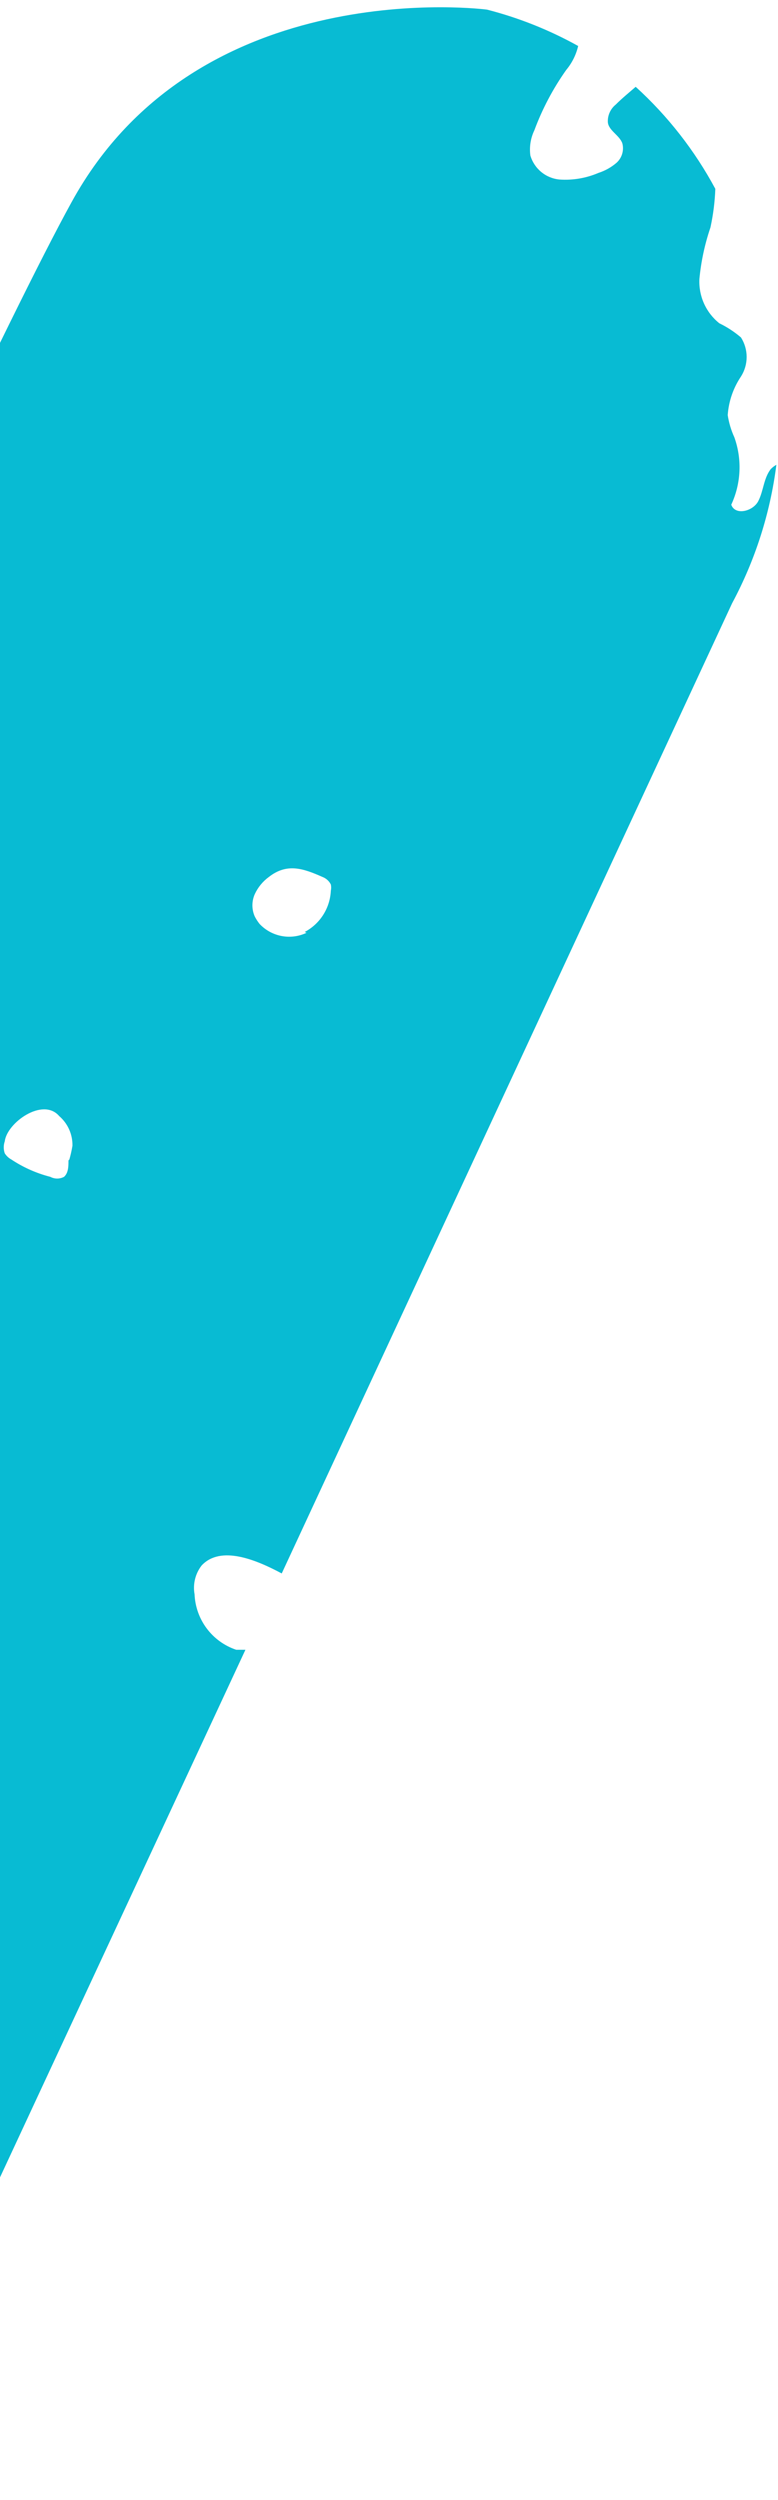 <svg width="104" height="334" viewBox="0 0 104 334" fill="none" xmlns="http://www.w3.org/2000/svg">
<path d="M103.015 62.69C102.068 63.935 102.068 65.594 101.359 66.958C100.649 68.321 98.283 68.914 97.751 67.432C99.068 64.601 99.217 61.363 98.165 58.423C97.734 57.48 97.436 56.483 97.278 55.459C97.408 53.614 98.02 51.836 99.052 50.302C99.547 49.523 99.809 48.618 99.809 47.694C99.809 46.771 99.547 45.866 99.052 45.087C98.171 44.333 97.197 43.696 96.154 43.19C95.272 42.485 94.571 41.579 94.108 40.549C93.645 39.518 93.434 38.391 93.493 37.263C93.717 34.921 94.213 32.614 94.971 30.387C95.34 28.691 95.558 26.965 95.622 25.23C92.873 20.113 89.272 15.502 84.976 11.598C84.089 12.368 83.142 13.139 82.314 13.969C81.978 14.239 81.707 14.582 81.523 14.972C81.338 15.362 81.245 15.789 81.25 16.221C81.25 17.407 82.847 18.058 83.201 19.185C83.314 19.64 83.301 20.116 83.166 20.565C83.031 21.013 82.777 21.417 82.433 21.733C81.724 22.346 80.899 22.81 80.008 23.097C78.367 23.801 76.584 24.105 74.803 23.986C73.907 23.905 73.057 23.556 72.361 22.986C71.665 22.415 71.156 21.649 70.899 20.785C70.742 19.631 70.927 18.456 71.432 17.407C72.495 14.545 73.926 11.835 75.69 9.346C76.464 8.418 77.011 7.322 77.287 6.145C73.45 4.01 69.355 2.377 65.103 1.285C65.103 1.285 26.482 -3.813 9.567 27.009C1.405 41.827 -19.651 86.695 -41.416 134.113V134.468C-41.072 134.906 -40.643 135.269 -40.154 135.535C-39.665 135.801 -39.127 135.964 -38.573 136.014C-38.02 136.064 -37.461 136 -36.933 135.826C-36.405 135.652 -35.917 135.371 -35.501 135.002C-34.792 134.231 -34.318 133.164 -33.313 132.809C-32.757 132.741 -32.194 132.827 -31.683 133.057C-31.172 133.286 -30.734 133.652 -30.415 134.113C-29.901 134.636 -29.495 135.257 -29.221 135.938C-28.947 136.62 -28.81 137.349 -28.818 138.084C-28.889 138.73 -29.09 139.355 -29.409 139.921C-30.045 141.141 -30.961 142.191 -32.082 142.985C-33.203 143.778 -34.497 144.293 -35.856 144.485C-37.802 144.748 -39.779 144.351 -41.475 143.359C-43.368 142.233 -42.954 140.988 -44.255 139.625C-66.197 187.576 -88.436 237.068 -98.313 260.065C-103.257 272.305 -104.128 285.816 -100.797 298.592C-98.326 305.68 -94.318 312.131 -89.062 317.481C-83.805 322.831 -77.43 326.947 -70.397 329.532C-68.634 330.303 -66.815 330.937 -64.955 331.428C-53.381 334.511 -41.091 333.386 -30.265 328.255C-19.439 323.123 -10.775 314.315 -5.811 303.393L32.81 220.412H31.568C30.003 219.886 28.633 218.896 27.64 217.573C26.648 216.251 26.079 214.657 26.009 213.003C25.887 212.331 25.909 211.64 26.072 210.976C26.235 210.312 26.536 209.69 26.955 209.151C29.498 206.424 34.23 208.38 37.66 210.218L97.869 80.59C100.953 74.841 102.958 68.572 103.784 62.097C103.523 62.241 103.285 62.421 103.074 62.631L103.015 62.69ZM-58.804 264.866C-59.691 266.111 -61.525 265.992 -63.063 265.755C-63.546 265.74 -64.008 265.551 -64.364 265.222C-64.586 264.868 -64.69 264.453 -64.659 264.036C-64.862 262.577 -64.699 261.09 -64.186 259.71C-63.794 258.978 -63.185 258.387 -62.444 258.016C-61.703 257.644 -60.865 257.511 -60.046 257.635H-59.751C-59.1 258.465 -59.455 259.058 -58.863 259.828C-58.502 260.437 -58.317 261.135 -58.331 261.843C-58.196 262.824 -58.383 263.823 -58.863 264.688L-58.804 264.866ZM-52.003 232.326C-52.693 232.561 -53.441 232.561 -54.132 232.326C-55.07 231.983 -55.98 231.567 -56.852 231.081L-57.503 230.607C-58.094 230.074 -58.568 229.422 -58.272 228.71C-58.329 228.437 -58.329 228.154 -58.272 227.881C-58.01 227.419 -57.59 227.069 -57.089 226.895C-56.589 226.72 -56.042 226.734 -55.551 226.932H-55.256C-54.505 227.103 -53.818 227.483 -53.274 228.028C-52.73 228.574 -52.35 229.262 -52.18 230.014C-51.777 230.171 -51.442 230.464 -51.234 230.844C-51.18 231.019 -51.161 231.203 -51.18 231.386C-51.199 231.568 -51.254 231.745 -51.342 231.905C-51.431 232.066 -51.55 232.207 -51.694 232.32C-51.838 232.433 -52.004 232.515 -52.18 232.563L-52.003 232.326ZM-34.259 312.936C-35.429 312.936 -36.573 312.588 -37.545 311.937C-38.518 311.285 -39.276 310.36 -39.724 309.277C-40.171 308.194 -40.288 307.002 -40.06 305.852C-39.832 304.702 -39.269 303.646 -38.441 302.817C-37.614 301.988 -36.56 301.424 -35.413 301.195C-34.266 300.966 -33.077 301.084 -31.996 301.532C-30.915 301.981 -29.992 302.741 -29.342 303.715C-28.692 304.69 -28.345 305.836 -28.345 307.008C-28.345 307.797 -28.502 308.577 -28.806 309.304C-29.111 310.031 -29.557 310.69 -30.119 311.242C-30.681 311.794 -31.347 312.228 -32.078 312.519C-32.809 312.81 -33.591 312.951 -34.377 312.936H-34.259ZM9.153 155.036C9.153 155.806 9.153 156.695 8.561 157.229C8.279 157.379 7.964 157.458 7.645 157.458C7.325 157.458 7.01 157.379 6.728 157.229C4.876 156.755 3.117 155.974 1.523 154.917C1.162 154.72 0.857 154.435 0.636 154.087C0.456 153.569 0.456 153.005 0.636 152.487C0.932 149.997 5.722 146.56 7.911 149.108C8.48 149.598 8.935 150.208 9.242 150.895C9.549 151.581 9.7 152.327 9.685 153.08C9.582 153.699 9.443 154.313 9.271 154.917L9.153 155.036ZM40.972 124.629C39.936 125.118 38.772 125.267 37.646 125.054C36.52 124.841 35.49 124.278 34.703 123.444C34.453 123.131 34.235 122.793 34.052 122.436C33.847 121.969 33.741 121.465 33.741 120.954C33.741 120.444 33.847 119.939 34.052 119.473C34.476 118.553 35.127 117.757 35.945 117.161C38.37 115.264 40.558 116.035 43.102 117.161C43.589 117.343 43.99 117.703 44.225 118.169C44.286 118.442 44.286 118.725 44.225 118.998C44.172 120.142 43.823 121.252 43.211 122.219C42.599 123.186 41.746 123.976 40.736 124.511L40.972 124.629Z" fill="#08BBD3"/>
</svg>
